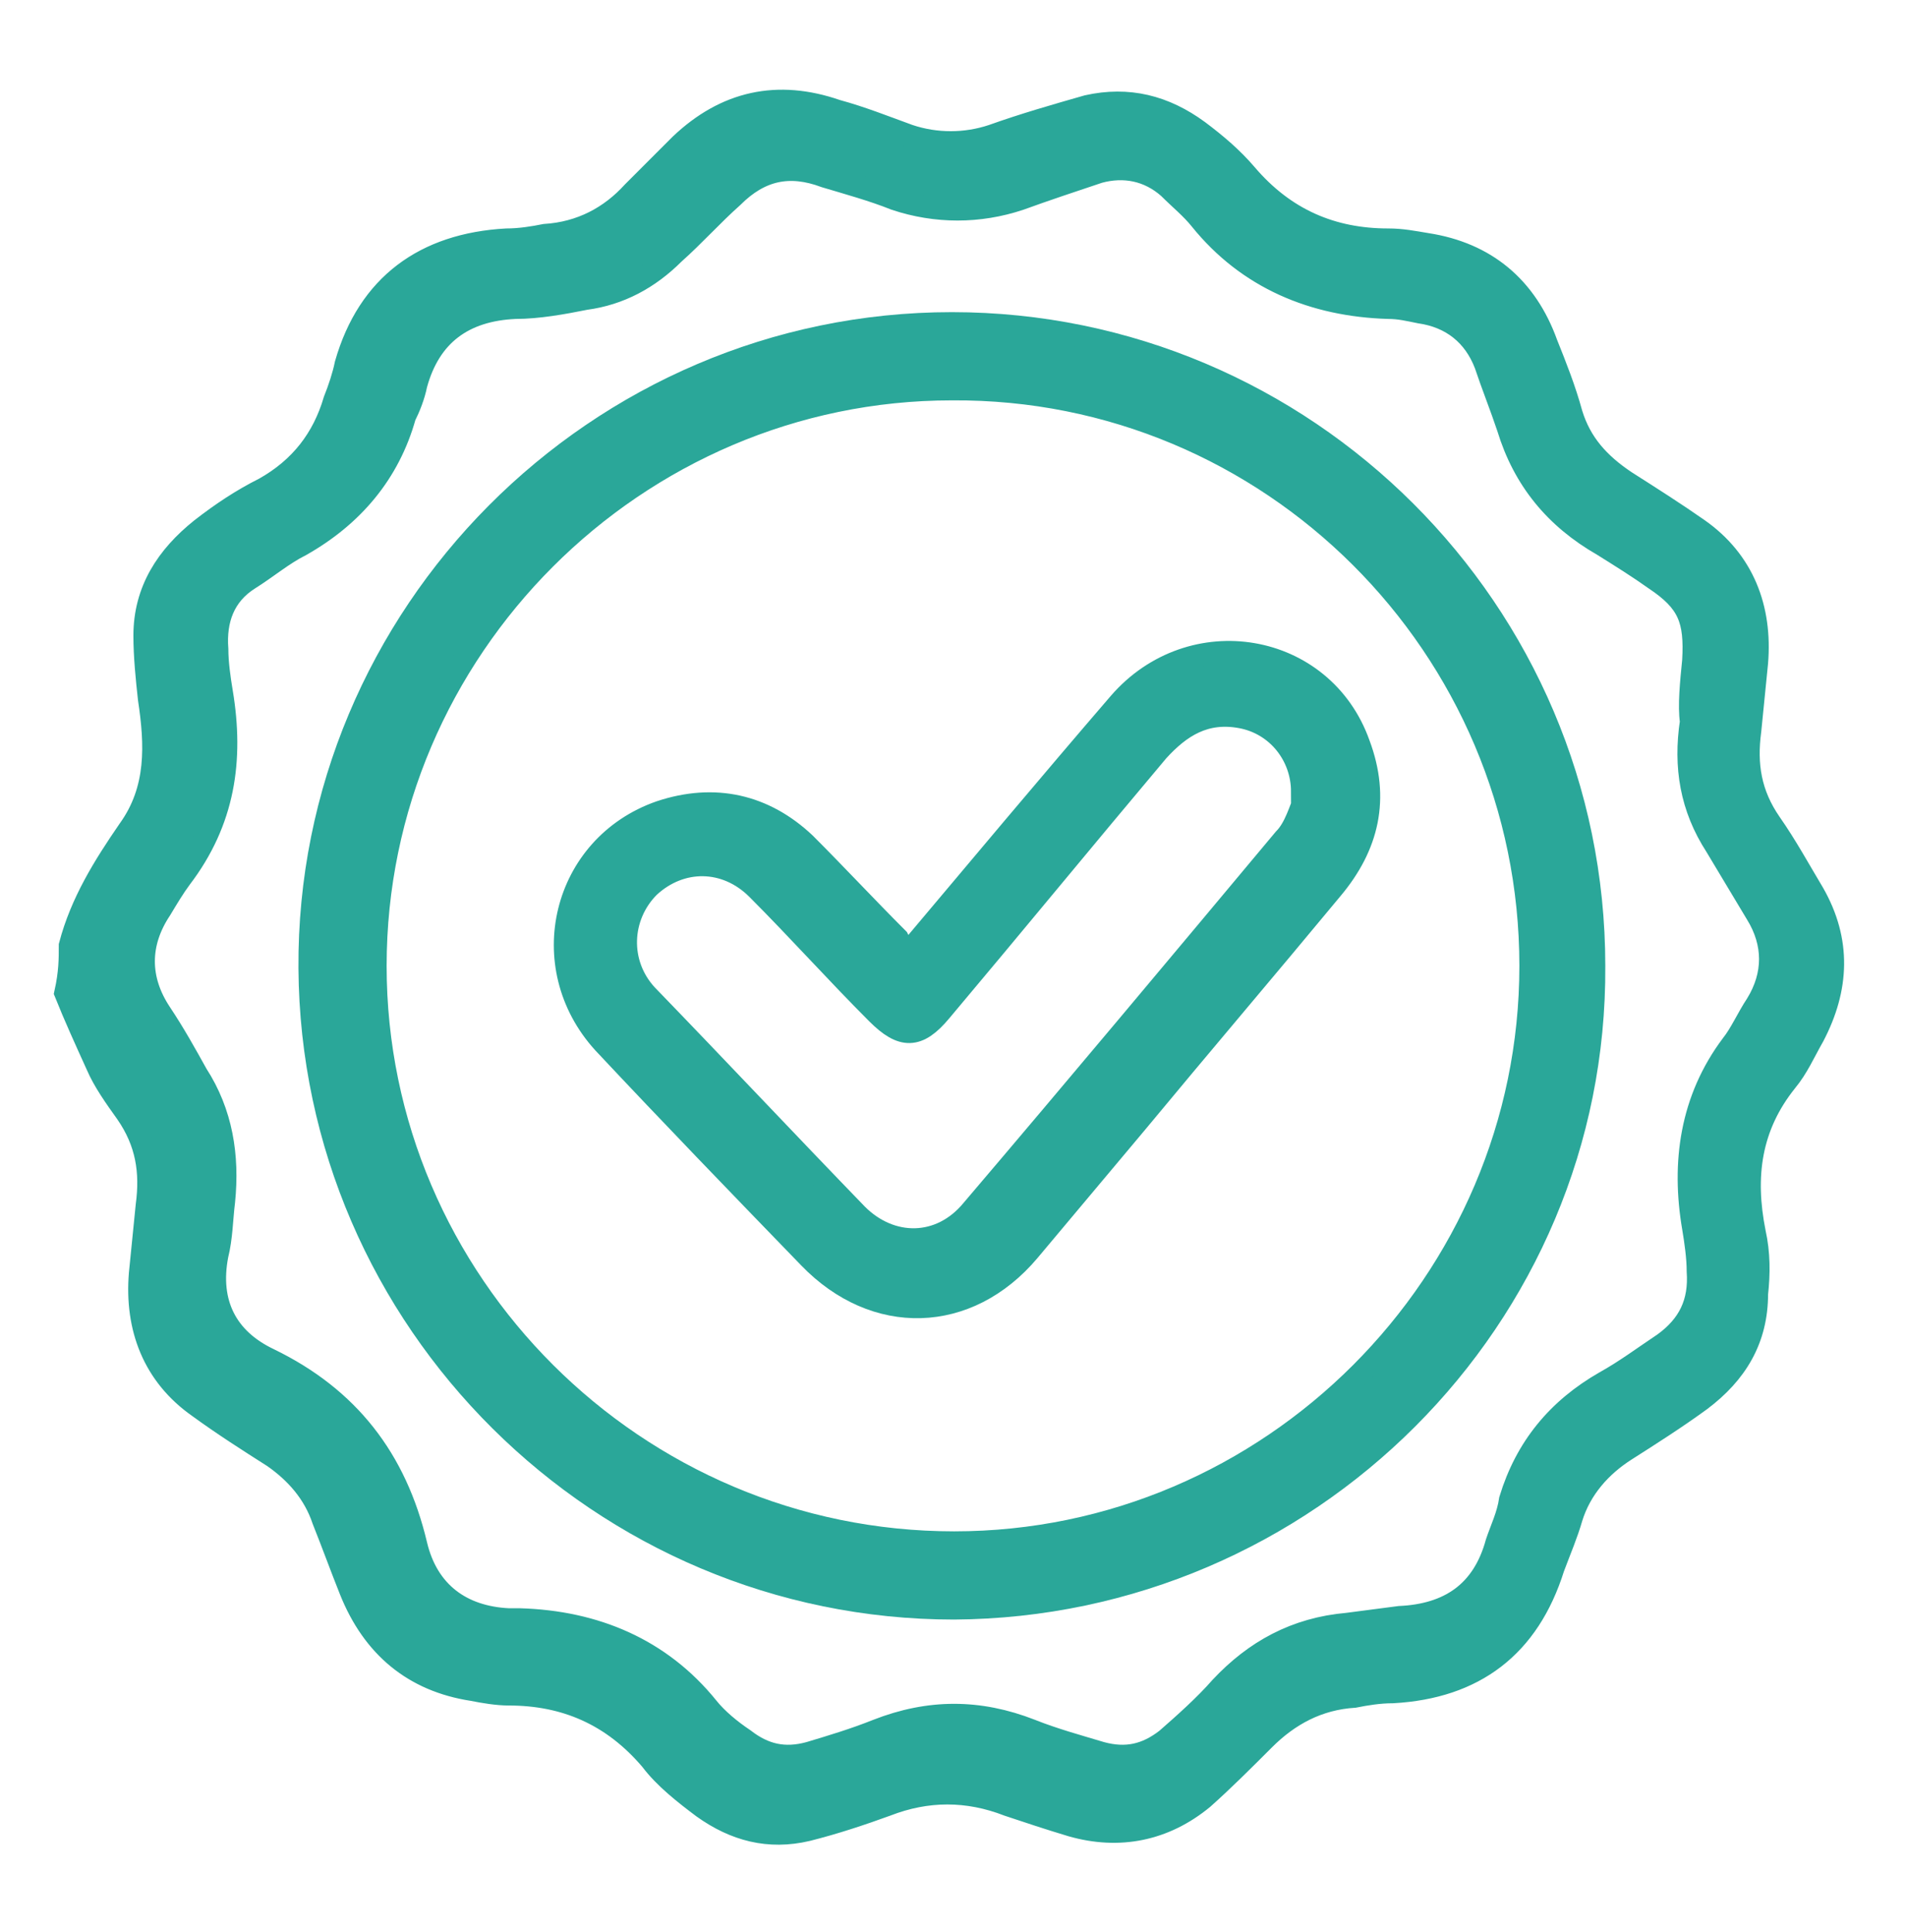 <?xml version="1.0" encoding="utf-8"?>
<!-- Generator: Adobe Illustrator 25.4.1, SVG Export Plug-In . SVG Version: 6.00 Build 0)  -->
<svg version="1.1" id="Groupe_92" xmlns="http://www.w3.org/2000/svg" xmlns:xlink="http://www.w3.org/1999/xlink" x="0px" y="0px"
	 viewBox="0 0 84.3 85.4" style="enable-background:new 0 0 84.3 85.4;" xml:space="preserve">
<style type="text/css">
	.st0{fill:#2AA799;stroke:#2AA799;stroke-miterlimit:10;}
</style>
<g>
	<path class="st0" d="M3.1,41.8c0.5-1.9,1.5-3.5,2.6-5.1c1.3-1.8,1.2-3.8,0.9-5.8c-0.1-0.9-0.2-1.9-0.2-2.8c0-2,1-3.5,2.5-4.7
		c0.9-0.7,1.8-1.3,2.8-1.8c1.6-0.9,2.6-2.2,3.1-3.9c0.2-0.5,0.4-1.1,0.5-1.6c1-3.5,3.5-5.3,7.1-5.5c0.6,0,1.2-0.1,1.7-0.2
		c1.6-0.1,2.9-0.8,3.9-1.9c0.7-0.7,1.4-1.4,2.1-2.1c2-1.9,4.3-2.4,6.9-1.5c1.1,0.3,2.1,0.7,3.2,1.1c1.2,0.4,2.5,0.4,3.7,0
		c1.4-0.5,2.8-0.9,4.2-1.3c1.8-0.4,3.4,0,4.9,1.1c0.8,0.6,1.5,1.2,2.1,1.9c1.7,2,3.8,2.9,6.3,2.9c0.6,0,1.1,0.1,1.7,0.2
		c2.6,0.4,4.4,1.9,5.3,4.4c0.4,1,0.8,2,1.1,3.1c0.4,1.3,1.2,2.2,2.4,3c1.1,0.7,2.2,1.4,3.2,2.1c2,1.4,2.8,3.5,2.6,5.9
		c-0.1,1-0.2,2-0.3,3c-0.2,1.5,0,2.8,0.9,4.1c0.7,1,1.3,2.1,1.9,3.1c1.2,2.1,1.1,4.2,0,6.3c-0.4,0.7-0.7,1.4-1.2,2
		c-1.6,2-1.9,4.2-1.4,6.7c0.2,0.9,0.2,1.8,0.1,2.7c0,2-0.9,3.5-2.5,4.7c-1.1,0.8-2.2,1.5-3.3,2.2c-1.1,0.7-2,1.7-2.4,3
		c-0.2,0.7-0.5,1.4-0.8,2.2c-1.1,3.5-3.5,5.3-7.1,5.5c-0.6,0-1.2,0.1-1.7,0.2c-1.6,0.1-2.9,0.8-4,1.9c-0.9,0.9-1.8,1.8-2.7,2.6
		c-1.7,1.4-3.7,1.8-5.8,1.2c-1-0.3-1.9-0.6-2.8-0.9c-1.8-0.7-3.6-0.7-5.4,0c-1.1,0.4-2.3,0.8-3.5,1.1c-1.7,0.4-3.2,0-4.6-1
		c-0.8-0.6-1.7-1.3-2.3-2.1c-1.7-2-3.8-2.9-6.3-2.9c-0.5,0-1.1-0.1-1.6-0.2c-2.6-0.4-4.4-1.9-5.4-4.4c-0.4-1-0.8-2.1-1.2-3.1
		c-0.4-1.2-1.2-2.1-2.2-2.8c-1.1-0.7-2.2-1.4-3.3-2.2c-2-1.4-2.8-3.5-2.6-5.9c0.1-1,0.2-2,0.3-3c0.2-1.5,0-2.8-0.9-4.1
		c-0.5-0.7-1-1.4-1.3-2.1c-0.5-1.1-1-2.2-1.4-3.2C3.1,43,3.1,42.4,3.1,41.8z M74.9,29.2c0.1-1.8-0.2-2.6-1.7-3.6
		c-0.7-0.5-1.5-1-2.3-1.5c-2.1-1.2-3.5-2.9-4.2-5.2c-0.3-0.9-0.7-1.9-1-2.8c-0.5-1.3-1.5-2.1-2.9-2.3c-0.5-0.1-0.9-0.2-1.4-0.2
		c-3.3-0.1-6.2-1.3-8.3-3.9c-0.4-0.5-0.9-0.9-1.4-1.4c-0.9-0.8-2-1-3.1-0.7c-1.2,0.4-2.4,0.8-3.5,1.2c-1.8,0.6-3.7,0.6-5.5,0
		c-1-0.4-2.1-0.7-3.1-1c-1.6-0.6-2.9-0.3-4.1,0.9c-0.9,0.8-1.7,1.7-2.6,2.5c-1.1,1.1-2.4,1.8-3.9,2c-1,0.2-2.1,0.4-3.1,0.4
		c-2.3,0.1-3.8,1.2-4.4,3.4c-0.1,0.5-0.3,1-0.5,1.4c-0.7,2.5-2.3,4.4-4.6,5.7c-0.8,0.4-1.5,1-2.3,1.5c-1.1,0.7-1.5,1.8-1.4,3.1
		c0,0.6,0.1,1.3,0.2,1.9c0.5,3,0.1,5.7-1.8,8.2c-0.3,0.4-0.6,0.9-0.9,1.4c-1,1.5-1,3.1,0,4.6c0.6,0.9,1.1,1.8,1.6,2.7
		c1.1,1.7,1.4,3.6,1.2,5.6c-0.1,0.8-0.1,1.6-0.3,2.4c-0.4,2.1,0.4,3.7,2.3,4.6c3.5,1.7,5.6,4.4,6.5,8.2c0.5,2.1,2,3.2,4.1,3.3
		c0.2,0,0.3,0,0.5,0c3.3,0.1,6.2,1.3,8.3,3.9c0.4,0.5,1,1,1.6,1.4c0.9,0.7,1.8,0.9,2.9,0.6c1-0.3,2-0.6,3-1c2.3-0.9,4.5-0.9,6.8,0
		c1,0.4,2.1,0.7,3.1,1c1.1,0.3,2,0.1,2.9-0.6c0.8-0.7,1.7-1.5,2.4-2.3c1.5-1.6,3.3-2.6,5.6-2.8c0.8-0.1,1.5-0.2,2.3-0.3
		c2.2-0.1,3.7-1.1,4.3-3.3c0.2-0.6,0.5-1.2,0.6-1.9c0.7-2.3,2.1-4,4.2-5.2c0.9-0.5,1.7-1.1,2.6-1.7c1.1-0.8,1.6-1.8,1.5-3.2
		c0-0.6-0.1-1.3-0.2-1.9c-0.5-2.9-0.1-5.7,1.7-8.1c0.4-0.5,0.7-1.2,1.1-1.8c0.8-1.3,0.8-2.7,0-4c-0.6-1-1.2-2-1.8-3
		c-1.1-1.7-1.4-3.5-1.1-5.5C74.7,31.2,74.8,30.2,74.9,29.2z"/>
	<path class="st0" d="M42.2,71.1c-15.6,0-28.4-12.7-28.5-28.3c-0.1-15.6,12.7-28.5,28.4-28.5c15.6,0,28.4,12.7,28.4,28.4
		C70.6,58.3,57.8,71,42.2,71.1z M42.2,68.2c14,0,25.5-11.5,25.5-25.5c0-14.1-11.5-25.6-25.6-25.5c-14,0-25.5,11.5-25.5,25.5
		C16.6,56.7,28.1,68.2,42.2,68.2z"/>
	<path class="st0" d="M40.1,42.2c3.2-3.8,6.3-7.5,9.4-11.1c3.2-3.7,9-2.7,10.6,1.8c0.9,2.4,0.4,4.5-1.2,6.4
		c-2.9,3.5-5.8,6.9-8.7,10.4c-1.6,1.9-3.1,3.7-4.7,5.6c-2.7,3.2-6.8,3.3-9.7,0.3c-3.1-3.2-6.1-6.3-9.1-9.5
		c-3.1-3.4-1.8-8.7,2.5-10.2c2.4-0.8,4.6-0.3,6.4,1.4c1.4,1.4,2.7,2.8,4.1,4.2C39.8,41.7,39.9,41.9,40.1,42.2z M57.8,35.1
		c-0.1,0-0.1-0.1-0.2-0.1c0-1.6-1.1-3-2.7-3.3c-1.6-0.3-2.7,0.4-3.7,1.5c-3.2,3.8-6.4,7.7-9.6,11.5c-1,1.2-1.7,1.2-2.8,0.1
		c-1.8-1.8-3.5-3.7-5.3-5.5c-1.4-1.4-3.4-1.4-4.8-0.1c-1.3,1.3-1.4,3.4-0.1,4.8c3.1,3.2,6.2,6.5,9.3,9.7c1.5,1.5,3.7,1.5,5.1-0.2
		c4.6-5.4,9.2-10.9,13.8-16.4C57.3,36.6,57.5,35.8,57.8,35.1z"/>
</g>
</svg>
